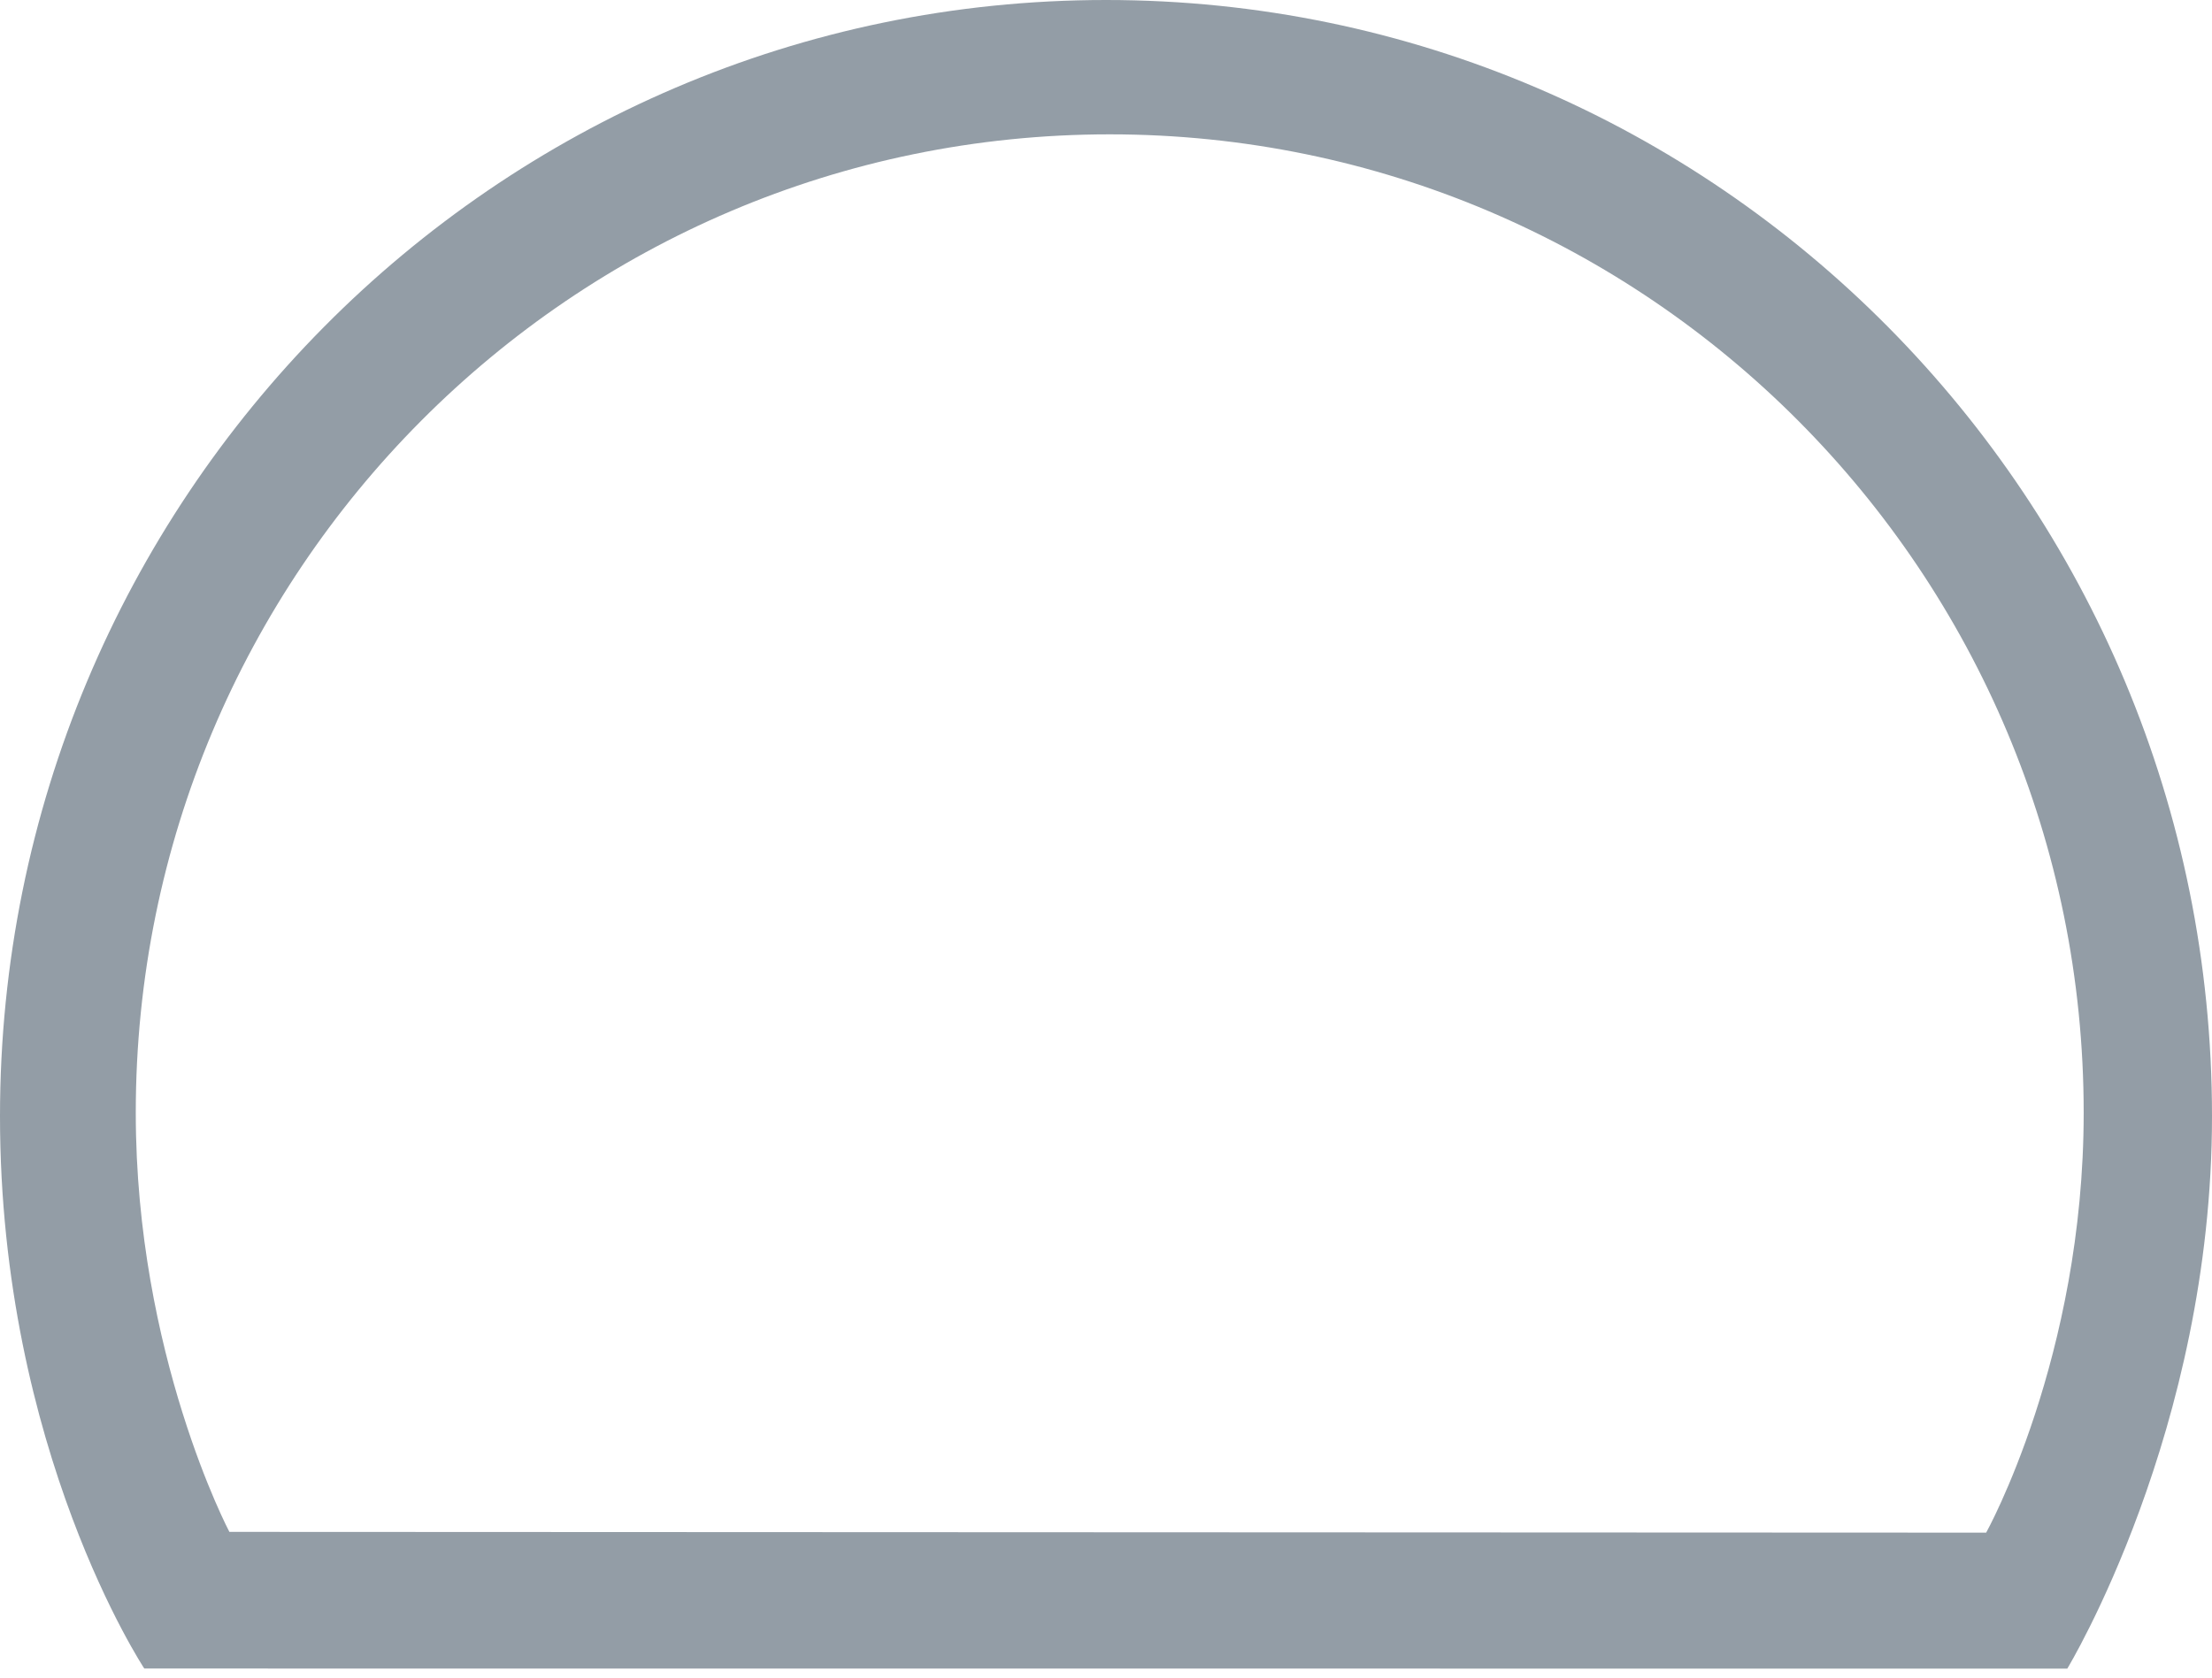 <?xml version="1.0" encoding="UTF-8"?> <svg xmlns="http://www.w3.org/2000/svg" width="116" height="88" viewBox="0 0 116 88" fill="none"> <path d="M58.001 0C25.969 0 0 26.215 0 58.554C0 76.088 7.567 87.524 7.567 87.524L108.411 87.529C108.411 87.529 116 75.031 116 58.552C116 26.215 90.031 0 58.001 0ZM104.157 80.396L12.029 80.356C12.029 80.356 7.12 71.059 7.12 58.369C7.12 30.026 29.987 7.047 58.196 7.047C86.403 7.047 109.271 30.024 109.271 58.369C109.273 71.202 104.157 80.396 104.157 80.396Z" fill="#939DA6"></path> </svg> 